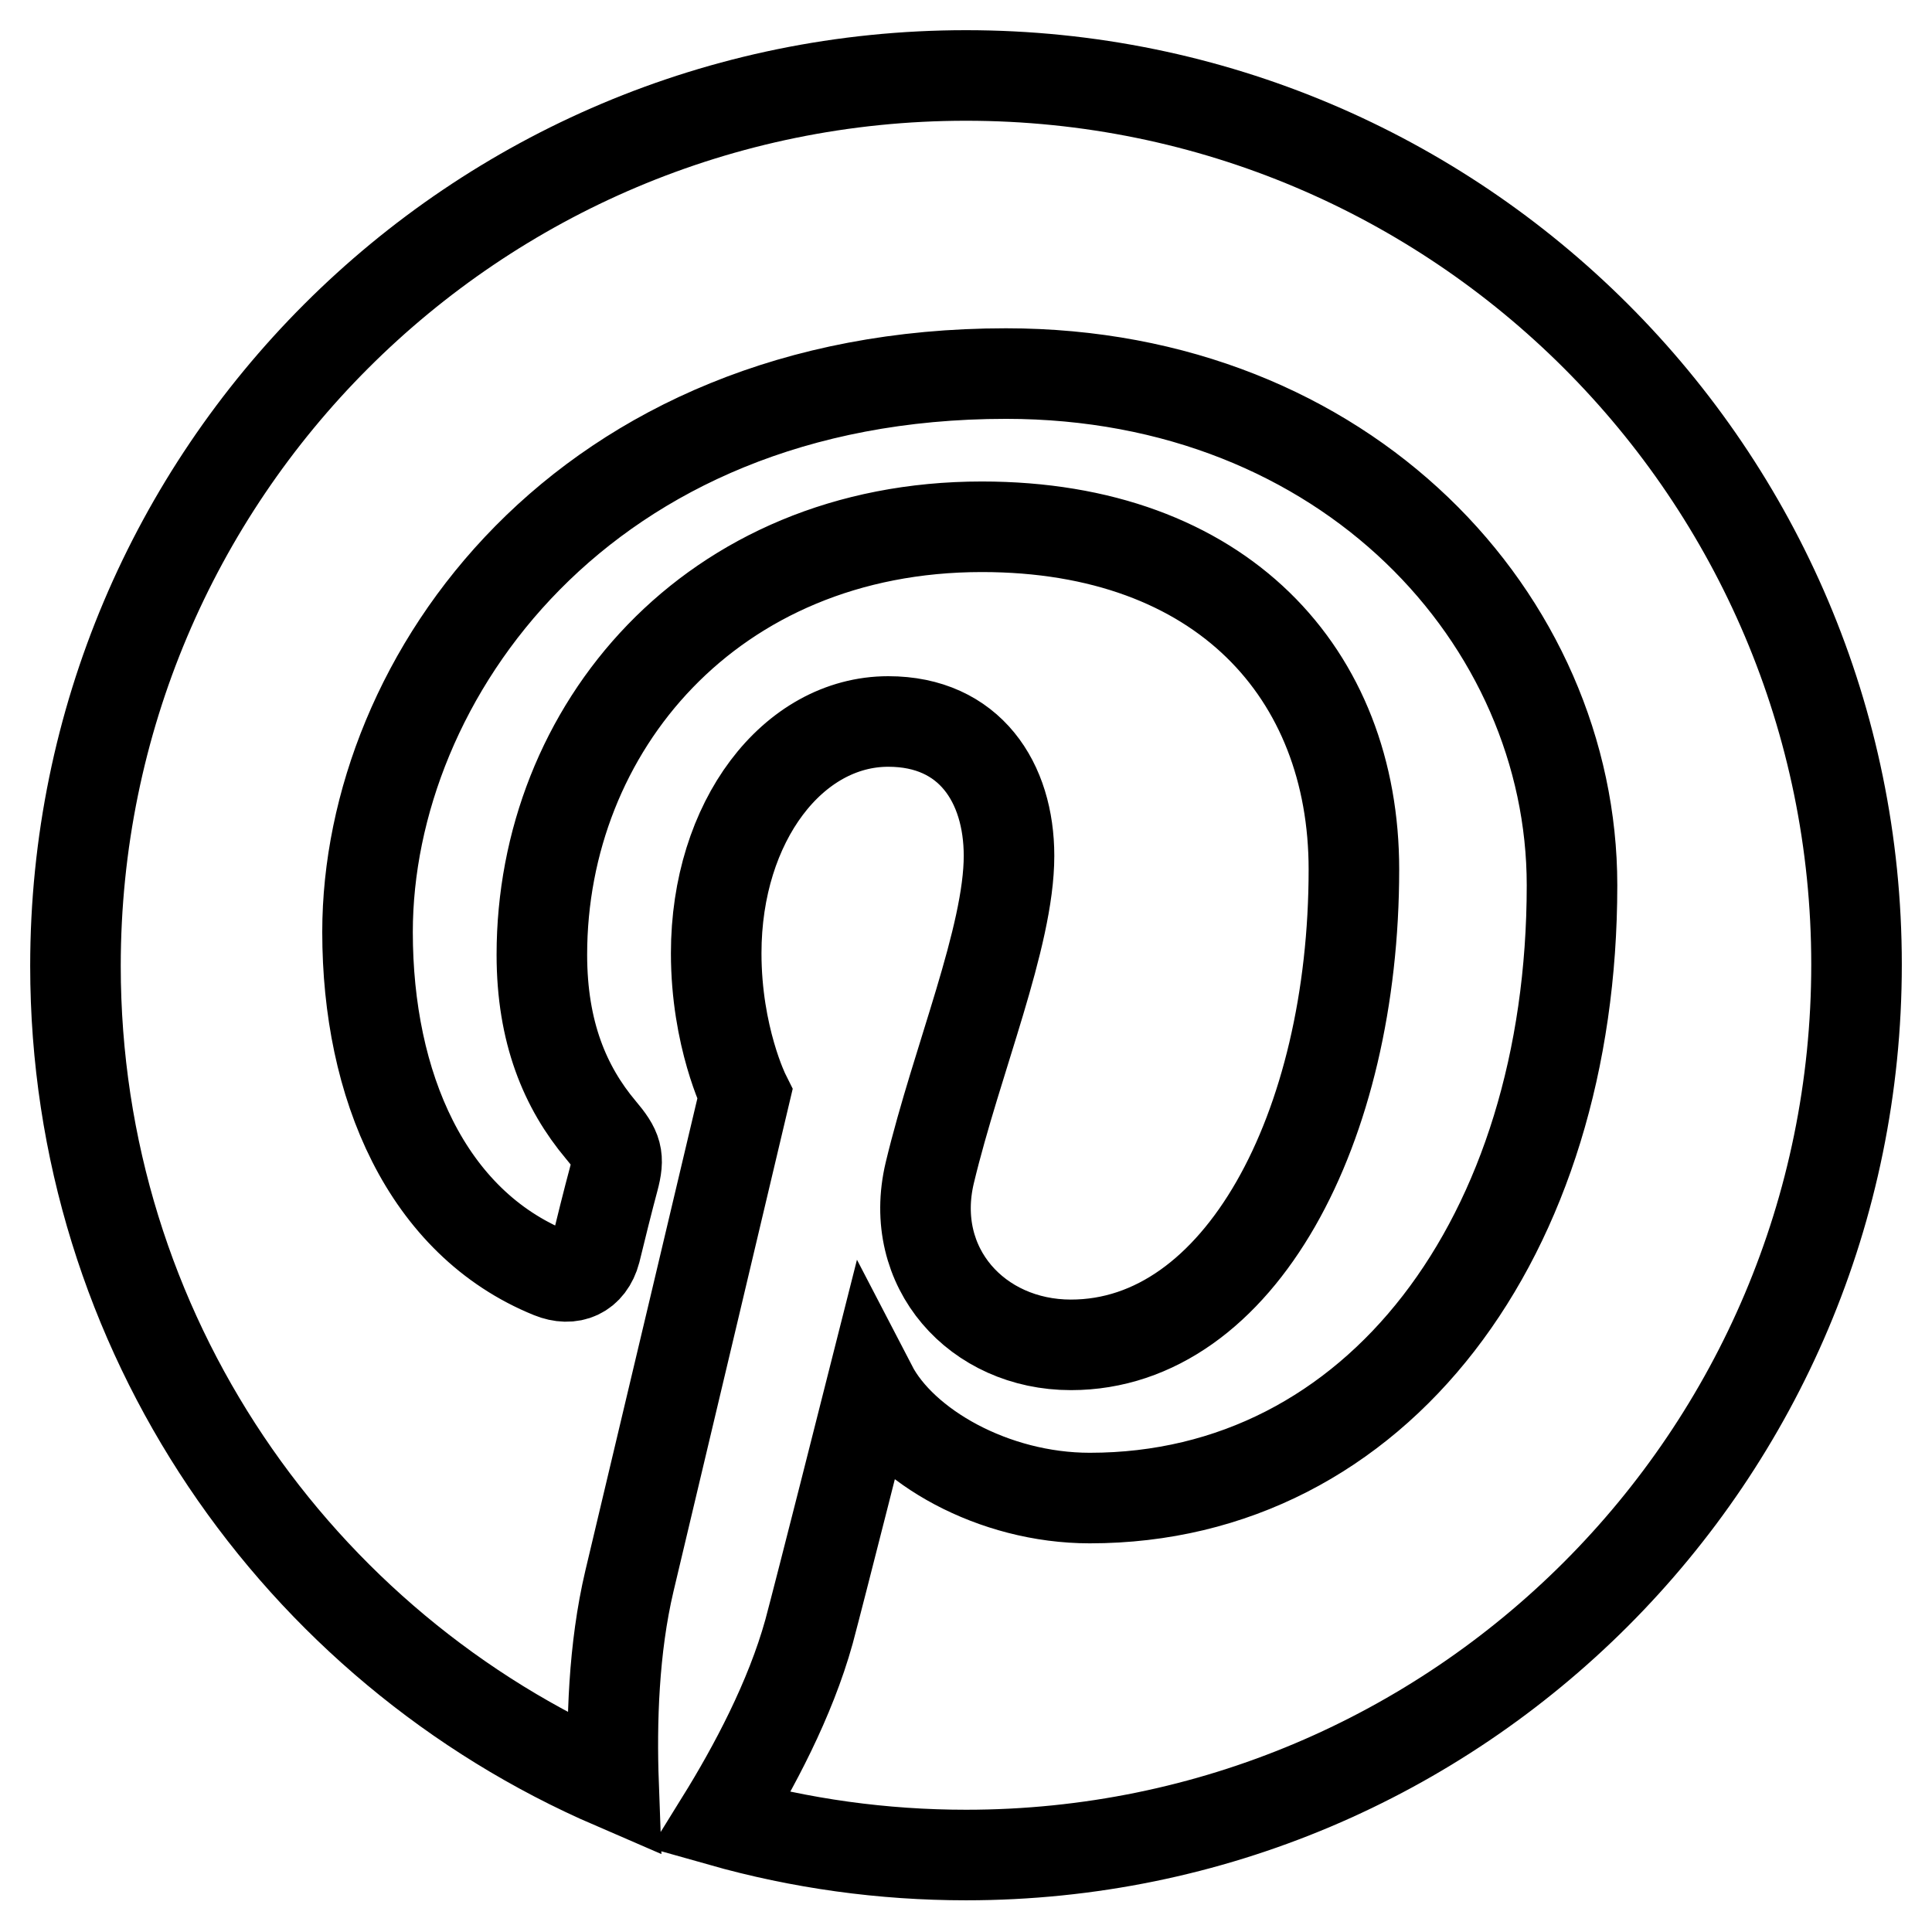 <?xml version="1.0" encoding="utf-8"?>
<!-- Svg Vector Icons : http://www.onlinewebfonts.com/icon -->
<!DOCTYPE svg PUBLIC "-//W3C//DTD SVG 1.1//EN" "http://www.w3.org/Graphics/SVG/1.1/DTD/svg11.dtd">
<svg version="1.1" xmlns="http://www.w3.org/2000/svg" xmlns:xlink="http://www.w3.org/1999/xlink" x="0px" y="0px" viewBox="0 0 256 256" enable-background="new 0 0 256 256" xml:space="preserve">
<g> <path stroke-width="12" fill-opacity="0" stroke="#000000"  d="M128,10C62.8,10,10,62.8,10,128c0,48.6,29.4,90.3,71.3,108.4c-0.3-8.2,0-18,2.1-26.9 c2.3-9.6,15.3-64.5,15.3-64.5s-3.8-7.6-3.8-18.7c0-17.5,10.2-30.7,22.8-30.7c10.8,0,16,8.1,16,17.8c0,10.8-6.9,27-10.5,42 c-3,12.6,6.3,22.8,18.7,22.8c22.4,0,37.5-28.8,37.5-63c0-25.9-17.5-45.4-49.3-45.4c-35.9,0-58.3,26.8-58.3,56.7 c0,10.3,3.1,17.6,7.8,23.2c2.2,2.6,2.5,3.6,1.7,6.6c-0.6,2.2-1.9,7.4-2.4,9.5c-0.8,3-3.2,4-5.9,2.9c-16.5-6.7-24.3-24.9-24.3-45.2 c0-33.6,28.4-74,84.6-74c45.2,0,75,32.7,75,67.8c0,46.5-25.8,81.2-63.9,81.2c-12.8,0-24.8-6.9-28.9-14.8c0,0-6.9,27.3-8.3,32.5 c-2.5,9-7.3,18-11.7,25.1c10.6,3,21.5,4.5,32.5,4.5c65.2,0,118-52.8,118-118C246,62.8,193.2,10,128,10z"/></g>
</svg>